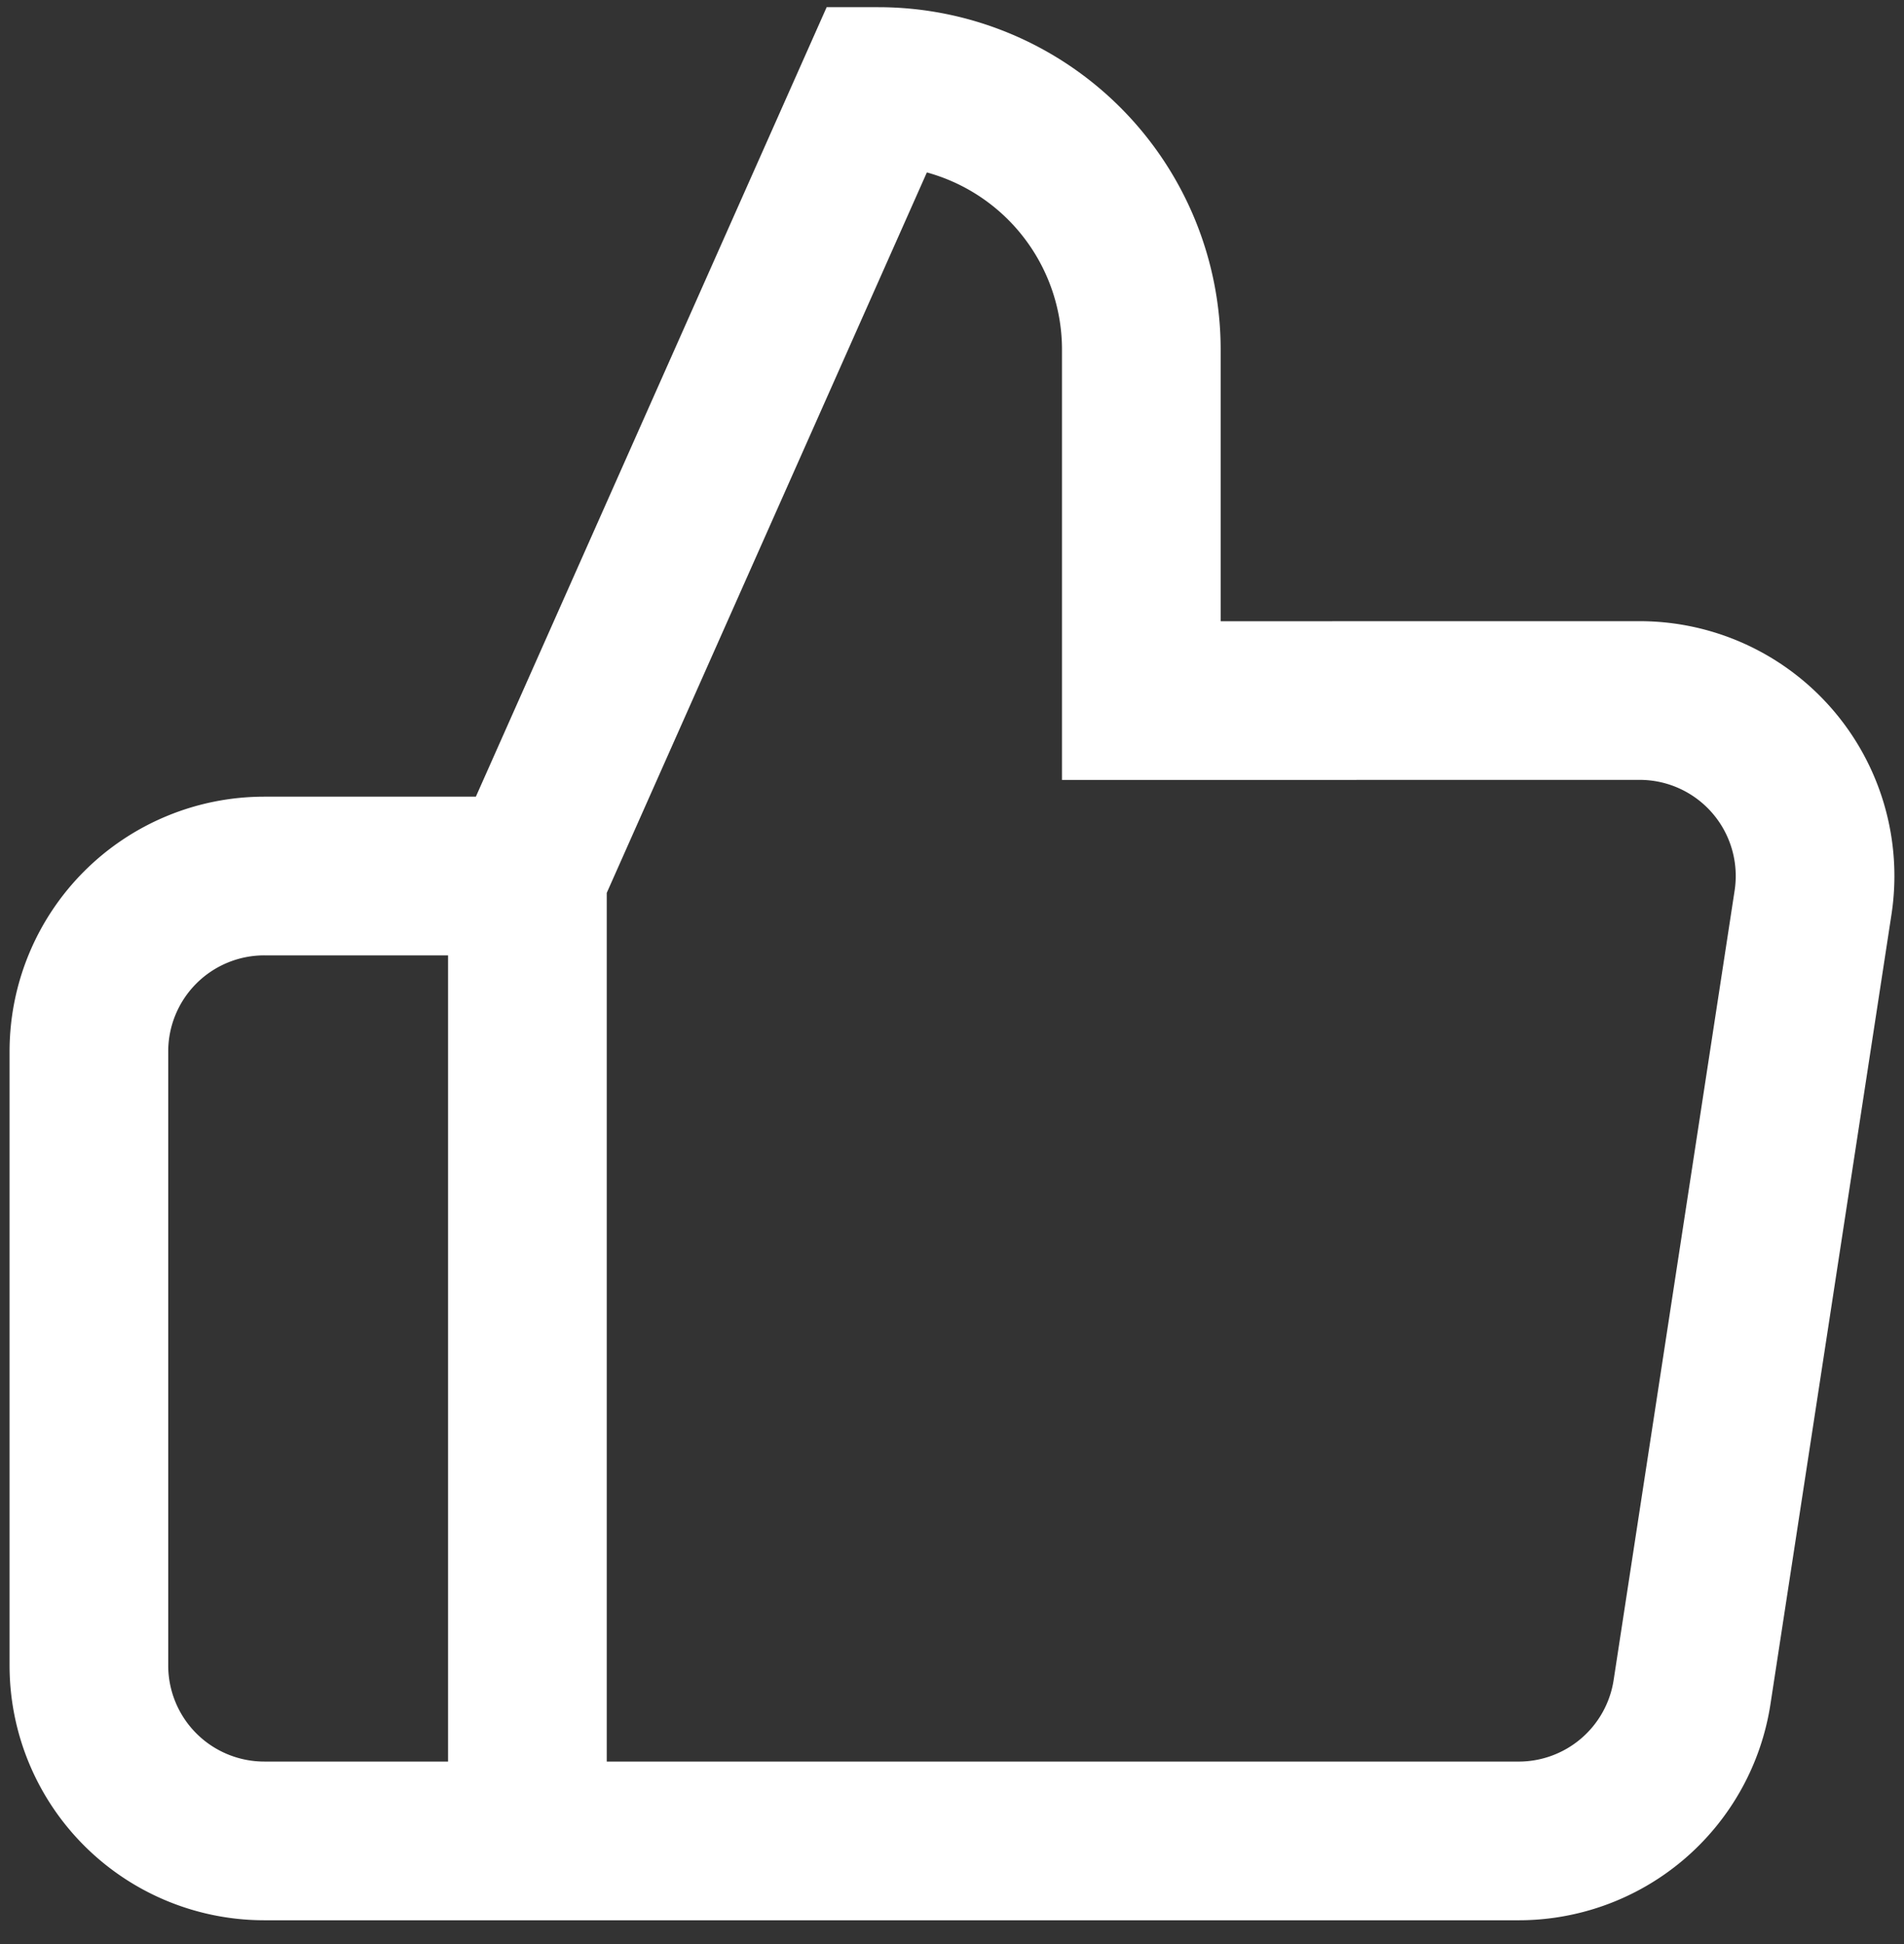 <svg xmlns="http://www.w3.org/2000/svg" width="48" height="49" viewBox="0 0 48 49"><rect x="0" y="0" width="48" height="49" fill="#333333" stroke="none"/><g><g><path fill="none" stroke="#fff" stroke-miterlimit="20" stroke-width="4" d="M13.296 22.08H6.663a4.422 4.422 0 0 0-4.422 4.422V41.98A4.422 4.422 0 0 0 6.663 46.4h6.633zm15.477-4.422V8.814a6.633 6.633 0 0 0-6.633-6.633l-8.844 19.9V46.4h24.94a4.422 4.422 0 0 0 4.422-3.759l3.05-19.899a4.422 4.422 0 0 0-4.421-5.085z"/></g></g></svg>